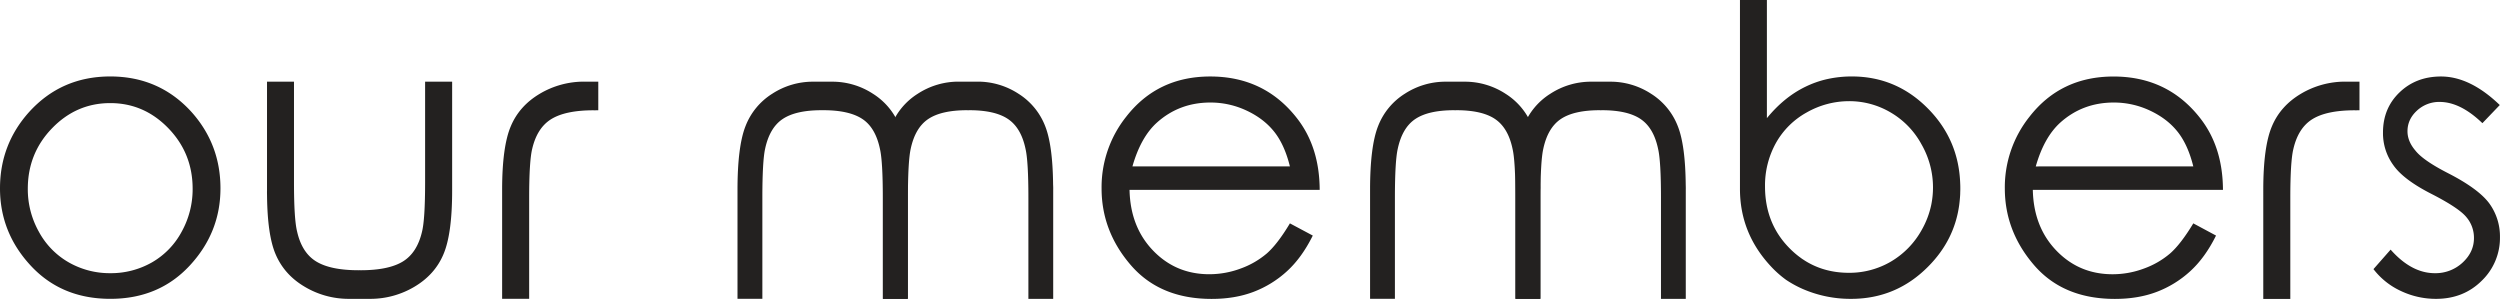 <svg xmlns="http://www.w3.org/2000/svg" viewBox="0 0 2186.2 261.34"><defs><style>.cls-1{fill:#232120;}</style></defs><g id="Layer_2" data-name="Layer 2"><g id="Layer_1-2" data-name="Layer 1"><path class="cls-1" d="M96.4,66.86q42.71,0,70.9,30.89,25.5,28.36,25.49,67t-27,67.62q-27,29-69.38,28.95-42.56,0-69.47-28.95T0,164.77q0-38.49,25.49-66.85Q53.69,66.87,96.4,66.86Zm0,23.3q-29.55,0-50.82,21.94t-21.27,53A76,76,0,0,0,34,202.67a68.11,68.11,0,0,0,26.25,26.85,72.13,72.13,0,0,0,36.13,9.37,72.33,72.33,0,0,0,36.38-9.37,67.77,67.77,0,0,0,26.08-26.85,76.64,76.64,0,0,0,9.62-37.56q0-31.05-21.27-53T96.4,90.16Z"/><path class="cls-1" d="M1128,195.33,1148,206q-9.63,19.41-22.63,31.23a91.29,91.29,0,0,1-29.2,18q-16.22,6.17-36.64,6.16-45.24,0-70.73-29.63t-25.49-66.94A98.92,98.92,0,0,1,984.89,102q27.35-35.1,73.43-35.11,47.1,0,75.46,36,20.1,25.32,20.26,63.14H987.76q.68,32.41,20.59,53.09t49.13,20.68a78.11,78.11,0,0,0,27.52-5,73.7,73.7,0,0,0,22.7-13.08Q1117.08,213.56,1128,195.33Zm0-49.8q-4.72-19.08-13.84-30.47t-24.14-18.4a73.82,73.82,0,0,0-31.57-7q-27.18,0-46.76,17.56Q997.54,120,990.29,145.53Z"/><path class="cls-1" d="M1918,195.33,1937.87,206q-9.63,19.41-22.63,31.23a91.29,91.29,0,0,1-29.2,18q-16.21,6.17-36.63,6.16-45.26,0-70.74-29.63t-25.49-66.94a98.92,98.92,0,0,1,21.61-62.8q27.35-35.1,73.43-35.11,47.1,0,75.47,36,20.08,25.32,20.25,63.14H1777.66q.67,32.41,20.59,53.09t49.13,20.68a78.11,78.11,0,0,0,27.52-5,73.7,73.7,0,0,0,22.7-13.08Q1907,213.56,1918,195.33Zm0-49.8q-4.74-19.08-13.85-30.47T1880,96.66a73.82,73.82,0,0,0-31.57-7q-27.18,0-46.76,17.56-14.18,12.83-21.44,38.32Z"/><path class="cls-1" d="M2186,91.85l-15.19,15.86q-19.24-18.55-37.31-18.57a28.42,28.42,0,0,0-19.92,7.6q-8.28,7.61-8.28,18.06,0,8.79,6.93,16.89,6.75,8.61,28.53,19.75,26.67,13.67,36.12,26.5a49.06,49.06,0,0,1,9.29,29.21,52,52,0,0,1-16,38.4q-15.94,15.79-39.92,15.79a71.38,71.38,0,0,1-30.64-6.84,63.92,63.92,0,0,1-24.06-19.16l15-17.05q18.22,20.6,38.66,20.6a34.61,34.61,0,0,0,24.22-9.2q10-9.21,10-21.53a27.74,27.74,0,0,0-6.59-18.23Q2150.4,182,2127.11,170,2102,157.35,2093,144.52a47.42,47.42,0,0,1-9.12-28.7q0-21.1,14.44-35t36.21-13.93Q2160,66.86,2186,91.85Z"/><path class="cls-1" d="M523.19,71.39V96.45c-.71,0-1.47,0-2.23,0a8.49,8.49,0,0,1-1.84,0q-24.48,0-37,7.68c-8.34,5.13-13.88,13.83-16.73,26.08Q462.76,141,462.74,173v88.32H439.1V166.11q0-38,7.62-55.78c5-11.9,13.53-21.35,25.37-28.37a75.44,75.44,0,0,1,38.54-10.57Z"/><path class="cls-1" d="M2063.32,71.39V96.45c-.71,0-1.47,0-2.23,0a8.49,8.49,0,0,1-1.84,0q-24.48,0-37,7.68c-8.34,5.13-13.88,13.83-16.73,26.08q-2.67,10.83-2.69,42.86v88.32h-23.64V166.11q0-38,7.62-55.78c5-11.9,13.53-21.35,25.37-28.37a75.44,75.44,0,0,1,38.54-10.57Z"/><path class="cls-1" d="M1521.56,0V165.24q0,38.67,27,67.63a90.56,90.56,0,0,0,13.32,11.84s.1.1.15.1a94.75,94.75,0,0,0,14.29,7.83,104.42,104.42,0,0,0,42.45,8.7q39.51,0,67.52-28.37,22.82-23,27-53.74c.41-3.16.72-6.36.87-9.66,0-1.43.1-2.85.1-4.33s0-3.2-.1-4.78q-1.31-38.06-27.76-65.08-27.84-28.51-67-28.52a98.92,98.92,0,0,0-21.21,2.24.45.45,0,0,1-.25.05,86.86,86.86,0,0,0-19.22,6.76q-18.54,9-33.61,27.41V0Zm21.91,163.11a76.58,76.58,0,0,1,9.46-37.93,69.15,69.15,0,0,1,27-26.85,75,75,0,0,1,37.17-9.86,71,71,0,0,1,36.2,9.86,71.94,71.94,0,0,1,27,27.87,75.74,75.74,0,0,1,10.07,37.57,76.64,76.64,0,0,1-1.52,15.3,75.85,75.85,0,0,1-8.44,22.17,73.34,73.34,0,0,1-26.75,27.46,71.8,71.8,0,0,1-36.91,9.86q-21.12,0-37.78-10.22c-.76-.46-1.52-1-2.29-1.47s-1.47-1-2.23-1.58c-.31-.2-.61-.46-.92-.66a76.29,76.29,0,0,1-8.74-7.68Q1543.5,195.37,1543.47,163.11Z"/><path class="cls-1" d="M233.5,166.62V71.39h23.59V159.7q0,32,2.74,42.86Q264,221,276.51,228.65t37,7.67a8.31,8.31,0,0,1,1.82,0q24.49,0,37-7.67c8.34-5.14,13.88-13.83,16.73-26.09q2.67-10.83,2.69-42.86V71.39h23.64v95.23q0,38-7.62,55.77c-5,11.9-13.53,21.36-25.37,28.37a75.32,75.32,0,0,1-38.54,10.58H305a75.06,75.06,0,0,1-38.54-10.58c-11.89-7-20.33-16.47-25.42-28.37-4.78-11.08-7.27-28.17-7.52-51.1C233.5,169.77,233.45,168.24,233.5,166.62Z"/><path class="cls-1" d="M1346.9,166.11v95.23h-21.69V173q0-32-2.52-42.86-3.86-18.37-15.33-26.08t-34-7.68a7.08,7.08,0,0,1-1.68,0q-22.51,0-34,7.68c-7.67,5.13-12.76,13.83-15.38,26.08q-2.46,10.83-2.48,42.86v88.32H1198.1V166.11q0-38,7-55.78A58.14,58.14,0,0,1,1228.44,82a65.17,65.17,0,0,1,35.44-10.57h17.25A65,65,0,0,1,1316.57,82a58.24,58.24,0,0,1,23.37,28.37c4.39,11.09,6.68,28.17,6.92,51.1C1346.9,163,1347,164.48,1346.9,166.11Z"/><path class="cls-1" d="M1474.18,166.11v95.23h-21.69V173q0-32-2.53-42.86-3.86-18.37-15.33-26.08t-34-7.68a7.08,7.08,0,0,1-1.68,0q-22.51,0-34,7.68c-7.66,5.13-12.76,13.83-15.38,26.08q-2.44,10.83-2.47,42.86v88.32h-21.74V166.11q0-38,7-55.78A58.11,58.11,0,0,1,1355.72,82a65.14,65.14,0,0,1,35.43-10.57h17.25A64.92,64.92,0,0,1,1443.84,82a58.19,58.19,0,0,1,23.37,28.37c4.4,11.09,6.69,28.17,6.92,51.1C1474.18,163,1474.22,164.48,1474.18,166.11Z"/><path class="cls-1" d="M793.73,166.11v95.23H772V173q0-32-2.52-42.86c-2.58-12.25-7.67-21-15.34-26.08s-19-7.68-34-7.68a4.68,4.68,0,0,0-.84,0,4.85,4.85,0,0,0-.85,0q-22.5,0-34,7.68c-7.67,5.13-12.76,13.83-15.38,26.08Q666.69,141,666.67,173v88.32H644.93V166.11q0-38,7-55.78A58.16,58.16,0,0,1,675.27,82a65.15,65.15,0,0,1,35.44-10.57H728A64.89,64.89,0,0,1,763.39,82a58.26,58.26,0,0,1,23.38,28.37c4.39,11.09,6.68,28.17,6.92,51.1C793.73,163,793.78,164.48,793.73,166.11Z"/><path class="cls-1" d="M921,166.11v95.23H899.31V173q0-32-2.52-42.86-3.85-18.37-15.34-26.08t-34-7.68a7.08,7.08,0,0,1-1.68,0q-22.51,0-34,7.68c-7.67,5.13-12.76,13.83-15.38,26.08Q794,141,793.94,173v88.32H772.2V166.11q0-38,7-55.78A58.14,58.14,0,0,1,802.54,82,65.17,65.17,0,0,1,838,71.39h17.25A65,65,0,0,1,890.67,82,58.3,58.3,0,0,1,914,110.33c4.39,11.09,6.68,28.17,6.92,51.1C921,163,921.05,164.48,921,166.11Z"/></g></g></svg>